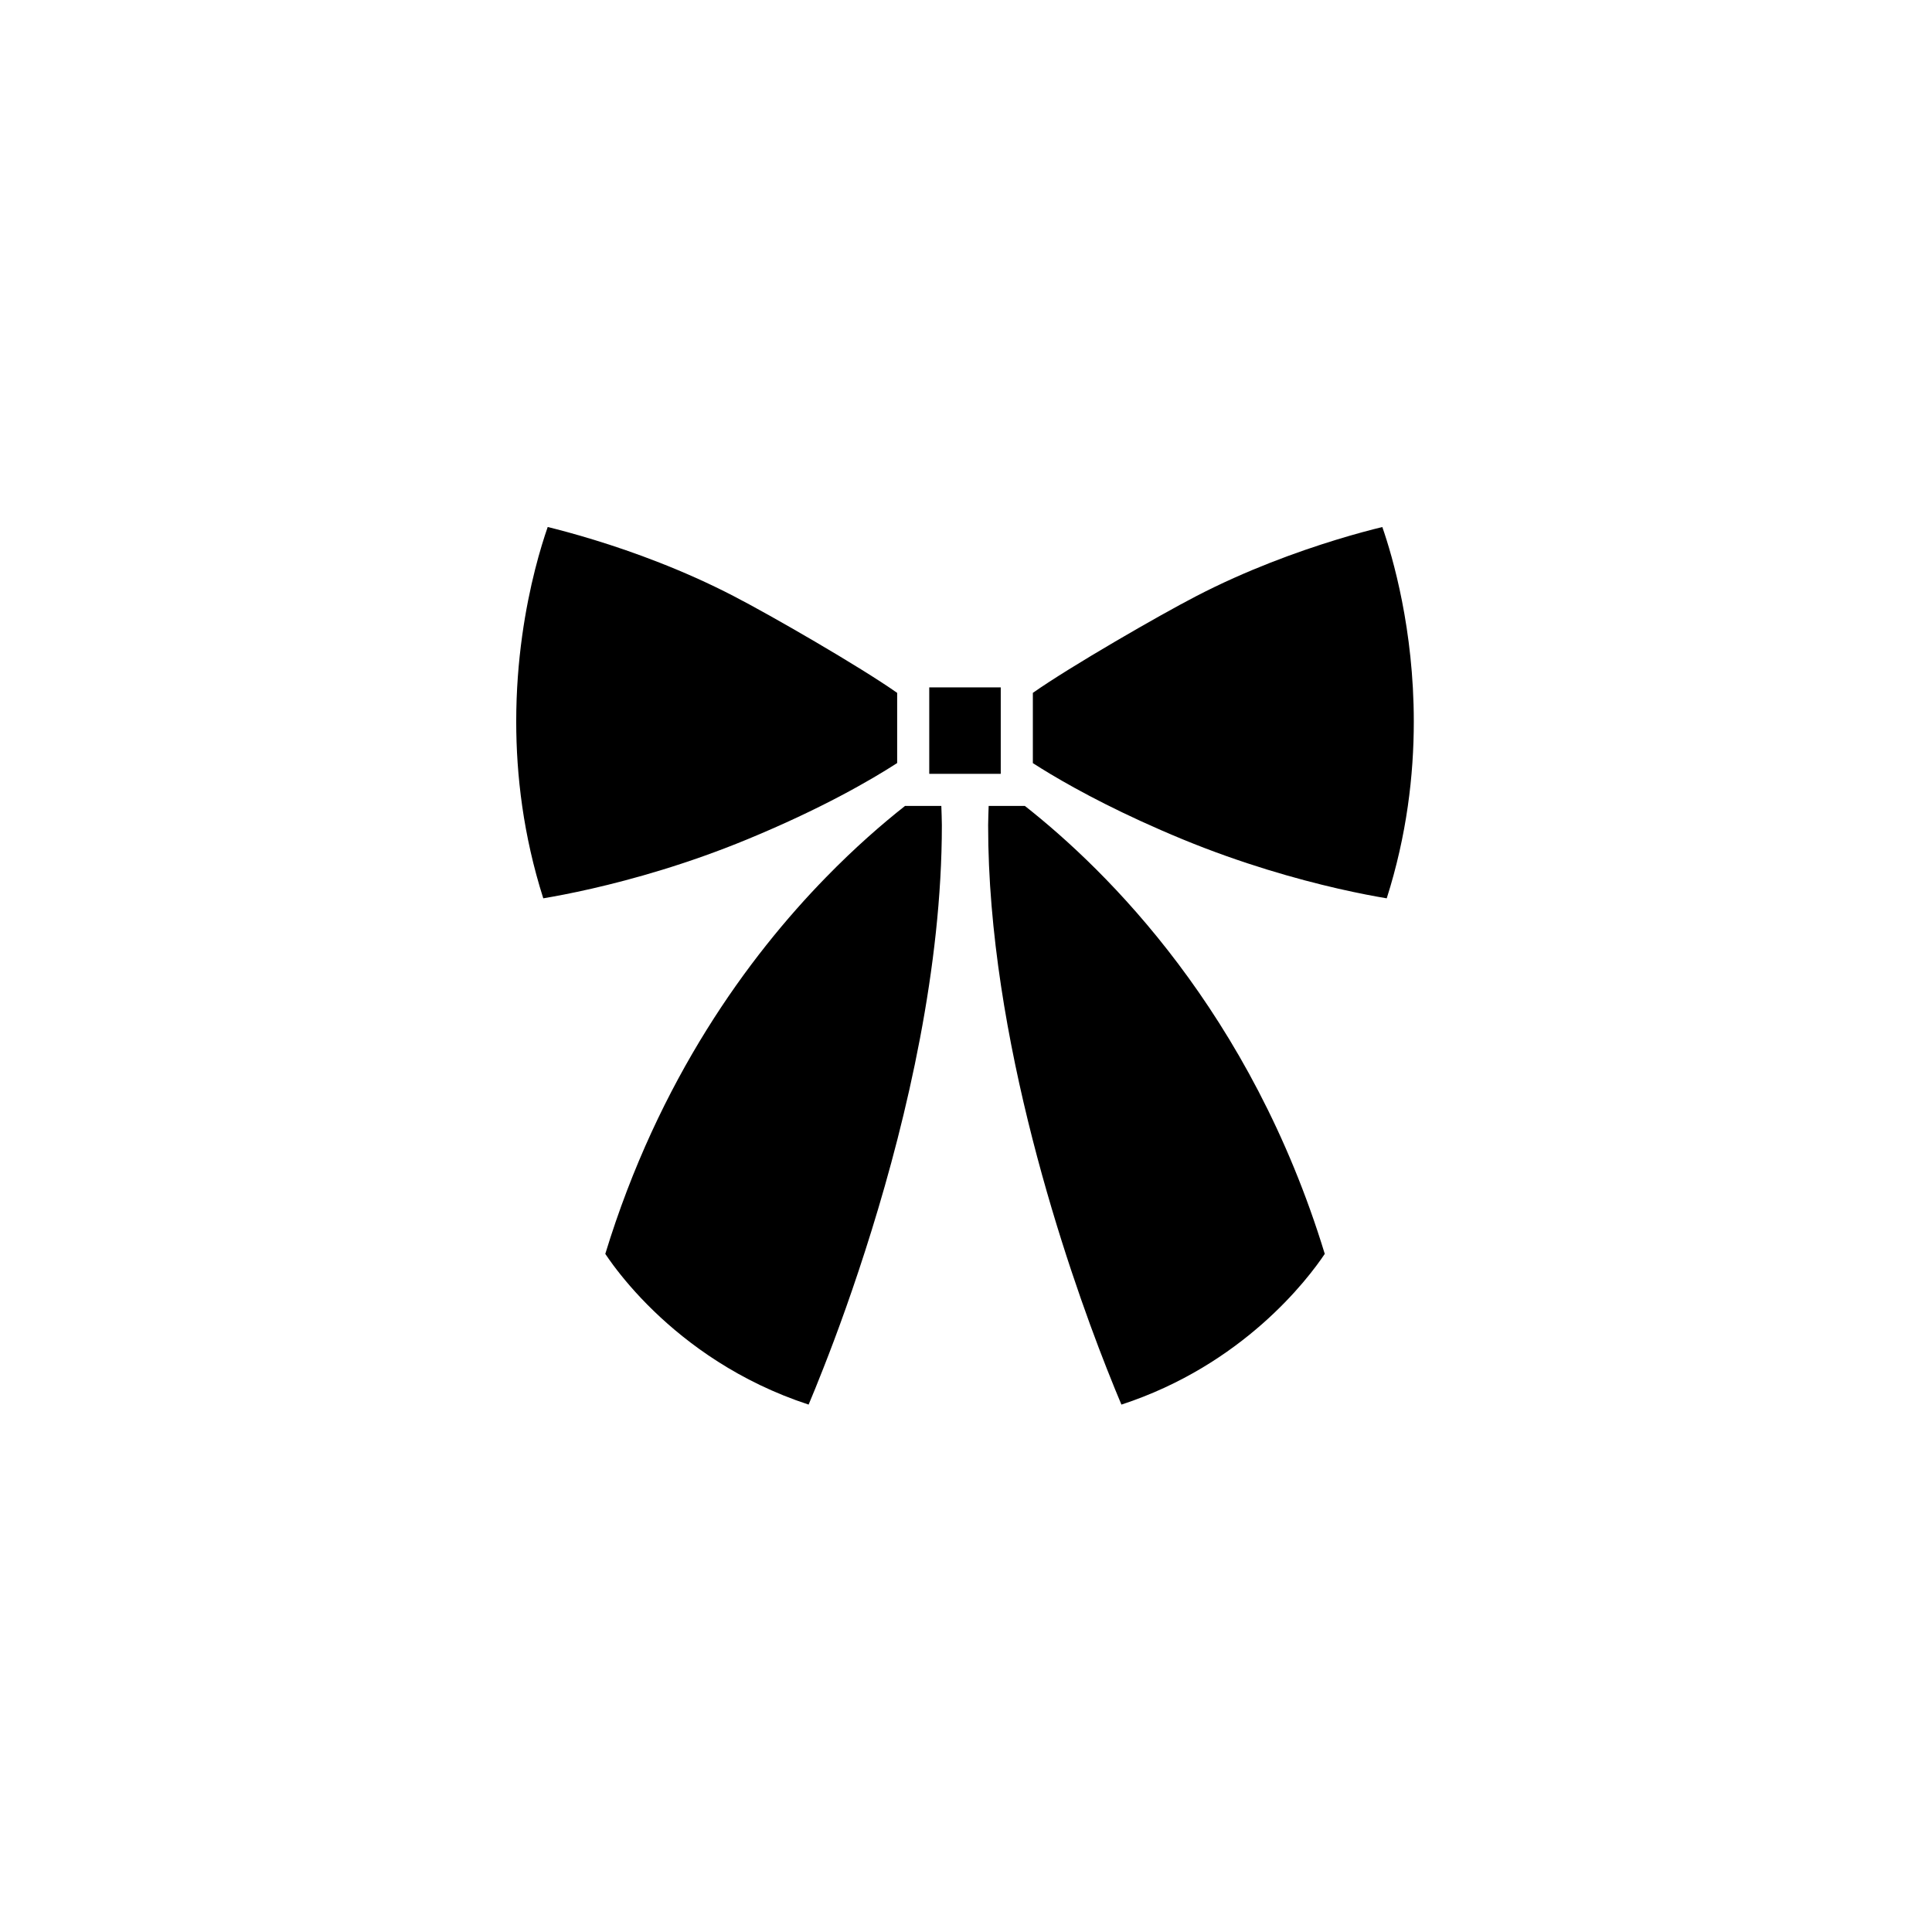 <svg xmlns="http://www.w3.org/2000/svg" width="500" height="500" viewBox="0 0 500 500"><g transform="translate(133.598,136.387)translate(116.151,113.567)rotate(0)translate(-116.151,-113.567) scale(2.868,2.868)" opacity="1"><defs class="defs"/><path transform="translate(-9.503,-10.404)" d="M55.401,35.574h-3.267c-0.014,0.584 -0.047,1.161 -0.047,1.747c-0.012,19.228 7.119,39.921 10.691,48.988c0.543,1.382 1,2.492 1.336,3.287c10.971,-3.586 16.823,-11.316 18.349,-13.6c-6.65,-21.782 -19.604,-34.555 -27.062,-40.422zM45.326,35.574h-0.738c-2.053,1.618 -4.522,3.759 -7.159,6.467c-6.952,7.132 -15.069,18.178 -19.889,33.954c0.181,0.271 0.425,0.62 0.728,1.031c0.793,1.063 2.006,2.541 3.665,4.141c3.081,2.973 7.671,6.369 13.954,8.428c0.336,-0.795 0.792,-1.904 1.333,-3.287c1.193,-3.025 2.777,-7.338 4.361,-12.459c3.176,-10.237 6.333,-23.719 6.33,-36.529c0,-0.589 -0.033,-1.163 -0.048,-1.747h-2.537zM43.878,31.705v-6.333c-3.373,-2.375 -11.424,-7.013 -14.726,-8.718c-4.56,-2.369 -9.16,-4.03 -12.606,-5.084c-1.763,-0.541 -3.208,-0.922 -4.202,-1.166c-0.31,0.894 -0.725,2.199 -1.139,3.835c-0.85,3.362 -1.704,8.133 -1.702,13.727c0,4.828 0.633,10.259 2.441,15.945c1.015,-0.17 2.525,-0.449 4.417,-0.882c3.634,-0.833 8.625,-2.223 13.993,-4.441c6.688,-2.76 11.123,-5.334 13.524,-6.883zM87.657,10.407c-0.997,0.242 -2.441,0.622 -4.201,1.162c-3.446,1.058 -8.048,2.715 -12.611,5.085c-3.299,1.706 -11.349,6.344 -14.723,8.718v6.338c0.458,0.295 0.983,0.623 1.591,0.987c2.586,1.545 6.538,3.666 11.936,5.894c5.365,2.211 10.36,3.605 13.992,4.439c1.891,0.433 3.399,0.712 4.414,0.882c1.808,-5.682 2.442,-11.116 2.442,-15.944c0.002,-8.315 -1.89,-14.826 -2.84,-17.561zM46.773,32.678v-7.804h6.452v7.804z" fill="#000000" class="fill c1"/></g></svg>